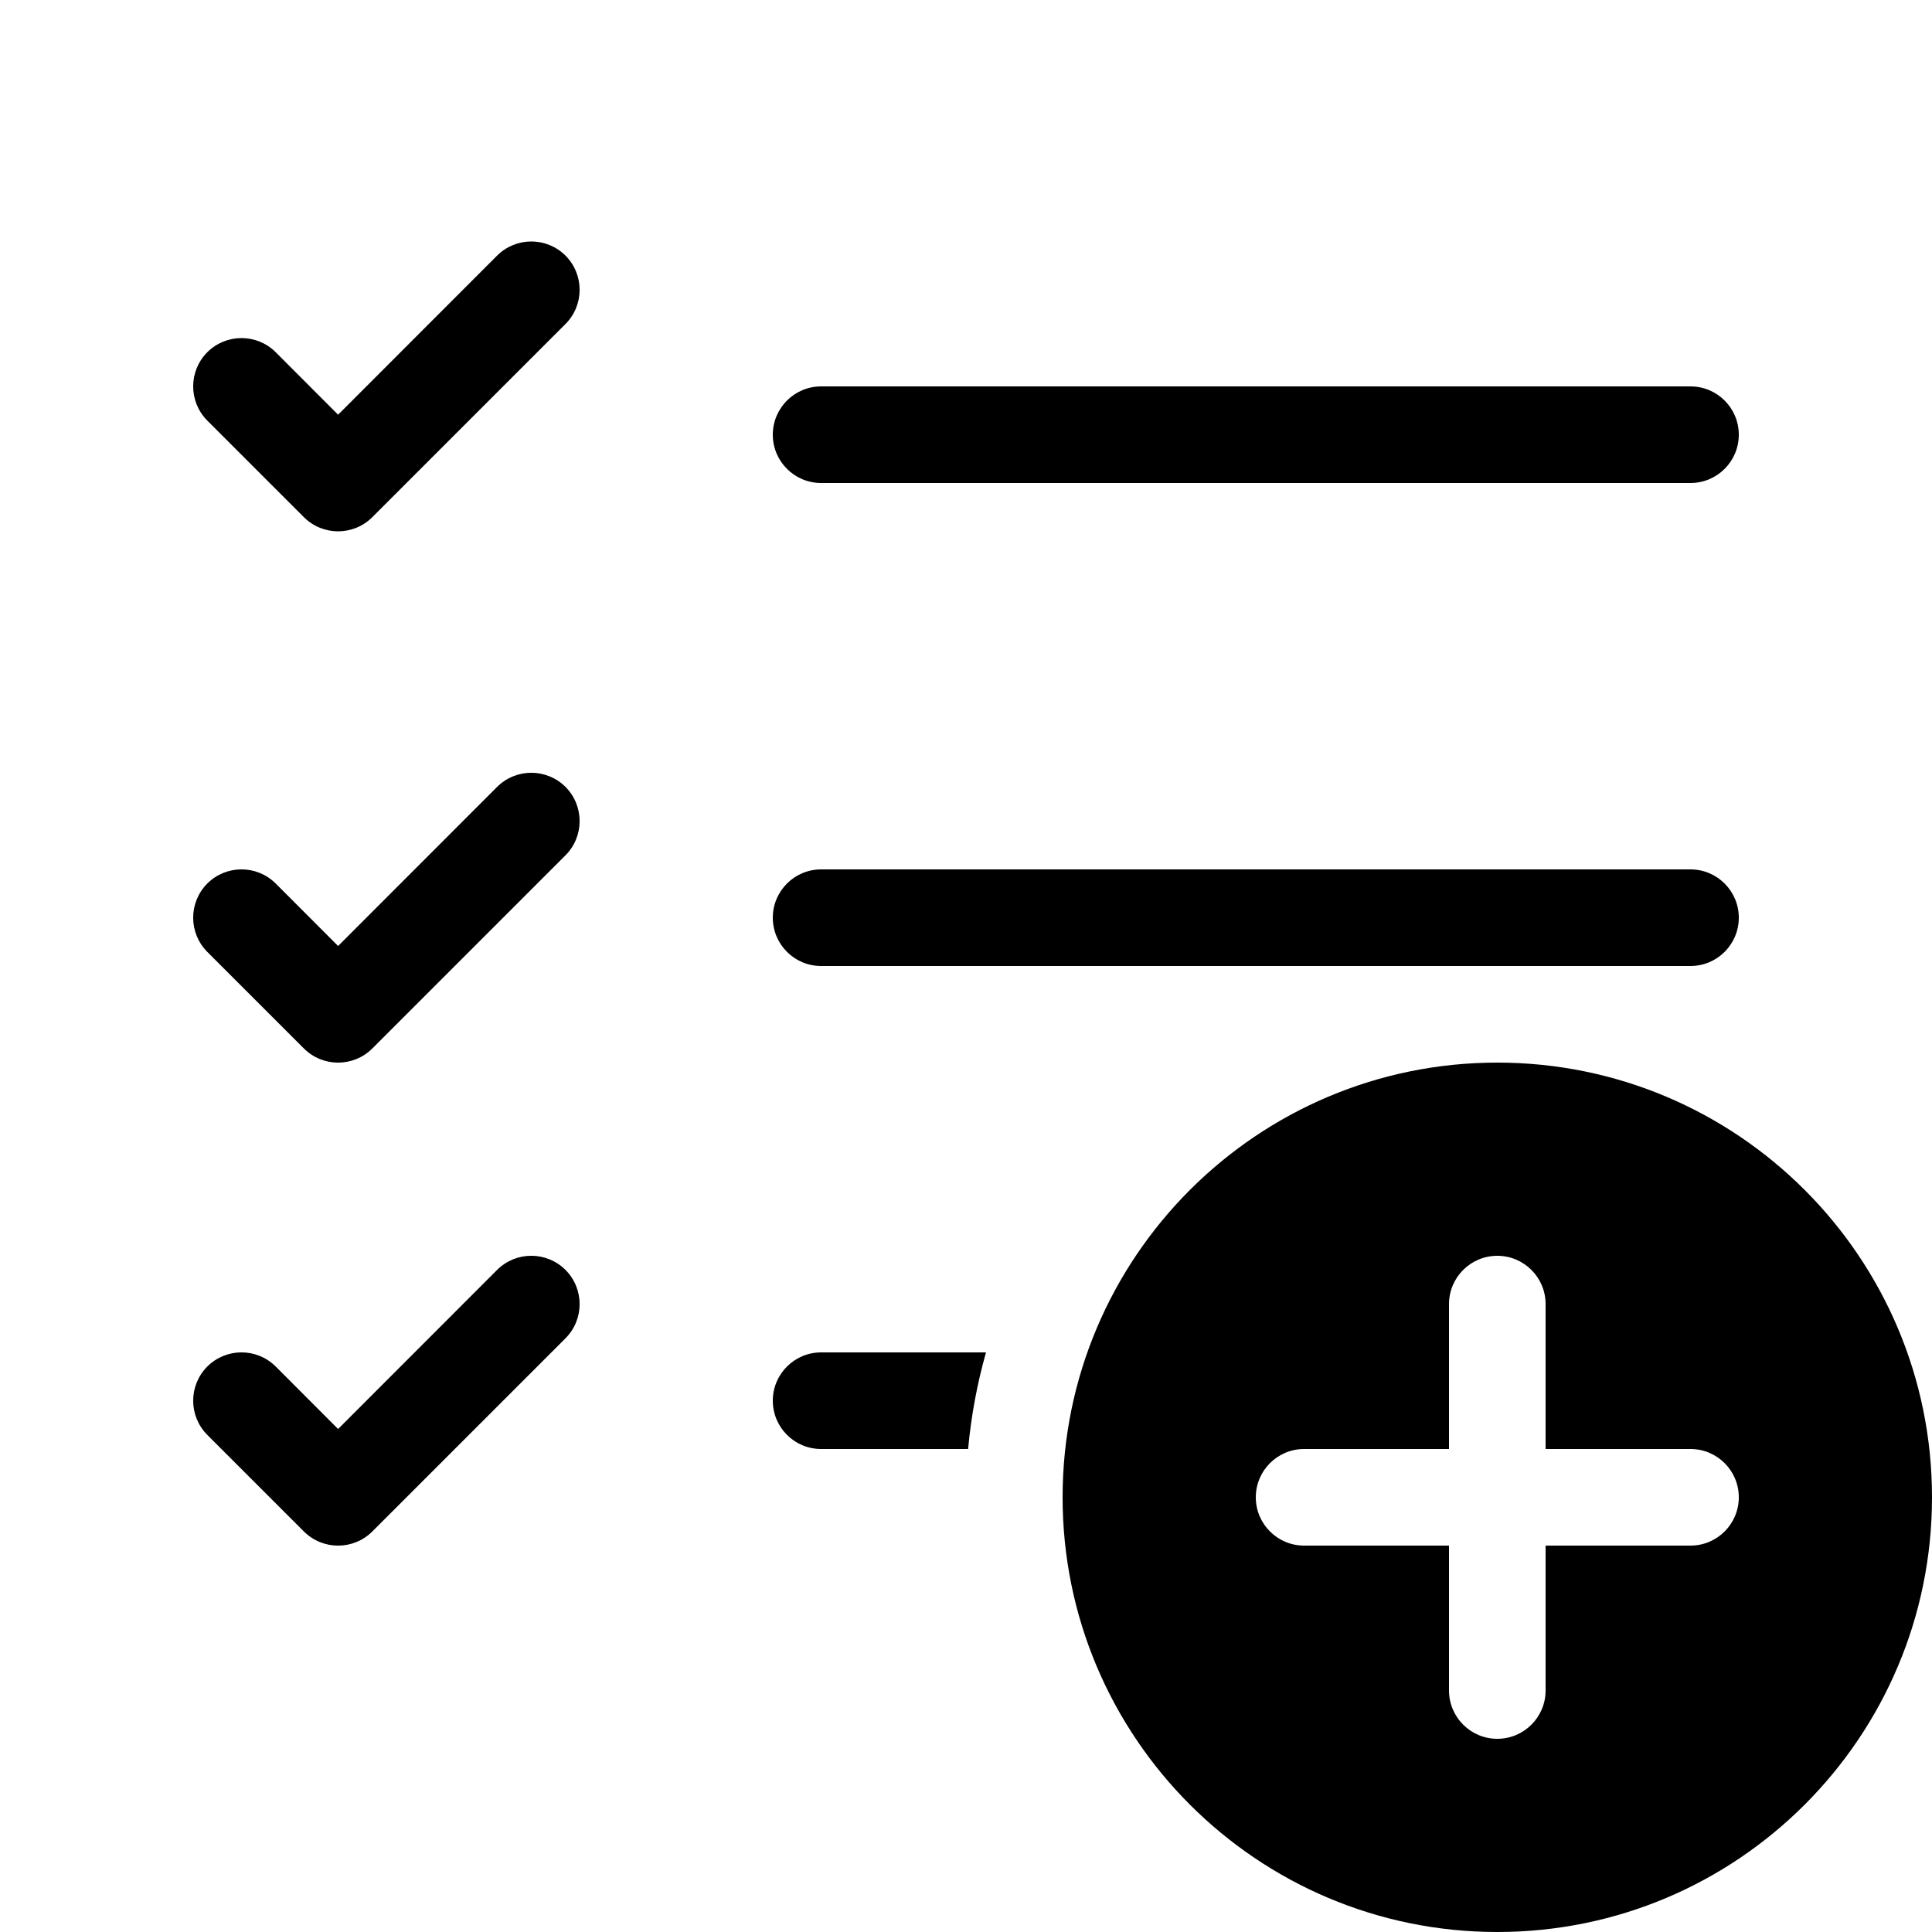 <svg xmlns="http://www.w3.org/2000/svg" viewBox="0 0 20 20" fill="none"><path d="M5.854 3.354C6.049 3.158 6.049 2.842 5.854 2.646C5.658 2.451 5.342 2.451 5.146 2.646L3.5 4.293L2.854 3.646C2.658 3.451 2.342 3.451 2.146 3.646C1.951 3.842 1.951 4.158 2.146 4.354L3.146 5.354C3.342 5.549 3.658 5.549 3.854 5.354L5.854 3.354ZM8.5 4C8.224 4 8 4.224 8 4.5C8 4.776 8.224 5 8.5 5H17.5C17.776 5 18 4.776 18 4.5C18 4.224 17.776 4 17.5 4H8.5ZM8.5 9C8.224 9 8 9.224 8 9.5C8 9.776 8.224 10 8.5 10H17.5C17.776 10 18 9.776 18 9.5C18 9.224 17.776 9 17.5 9H8.5ZM10.022 15C10.053 14.657 10.116 14.322 10.207 14H8.5C8.224 14 8 14.224 8 14.5C8 14.776 8.224 15 8.5 15H10.022ZM5.854 8.854C6.049 8.658 6.049 8.342 5.854 8.146C5.658 7.951 5.342 7.951 5.146 8.146L3.5 9.793L2.854 9.146C2.658 8.951 2.342 8.951 2.146 9.146C1.951 9.342 1.951 9.658 2.146 9.854L3.146 10.854C3.342 11.049 3.658 11.049 3.854 10.854L5.854 8.854ZM5.854 13.146C6.049 13.342 6.049 13.658 5.854 13.854L3.854 15.854C3.658 16.049 3.342 16.049 3.146 15.854L2.146 14.854C1.951 14.658 1.951 14.342 2.146 14.146C2.342 13.951 2.658 13.951 2.854 14.146L3.5 14.793L5.146 13.146C5.342 12.951 5.658 12.951 5.854 13.146ZM20 15.5C20 17.985 17.985 20 15.5 20C13.015 20 11 17.985 11 15.5C11 13.015 13.015 11 15.5 11C17.985 11 20 13.015 20 15.5ZM16 13.5C16 13.224 15.776 13 15.5 13C15.224 13 15 13.224 15 13.5V15H13.5C13.224 15 13 15.224 13 15.5C13 15.776 13.224 16 13.5 16H15V17.5C15 17.776 15.224 18 15.5 18C15.776 18 16 17.776 16 17.5V16H17.5C17.776 16 18 15.776 18 15.5C18 15.224 17.776 15 17.5 15H16V13.5Z" fill="currentColor"/></svg>